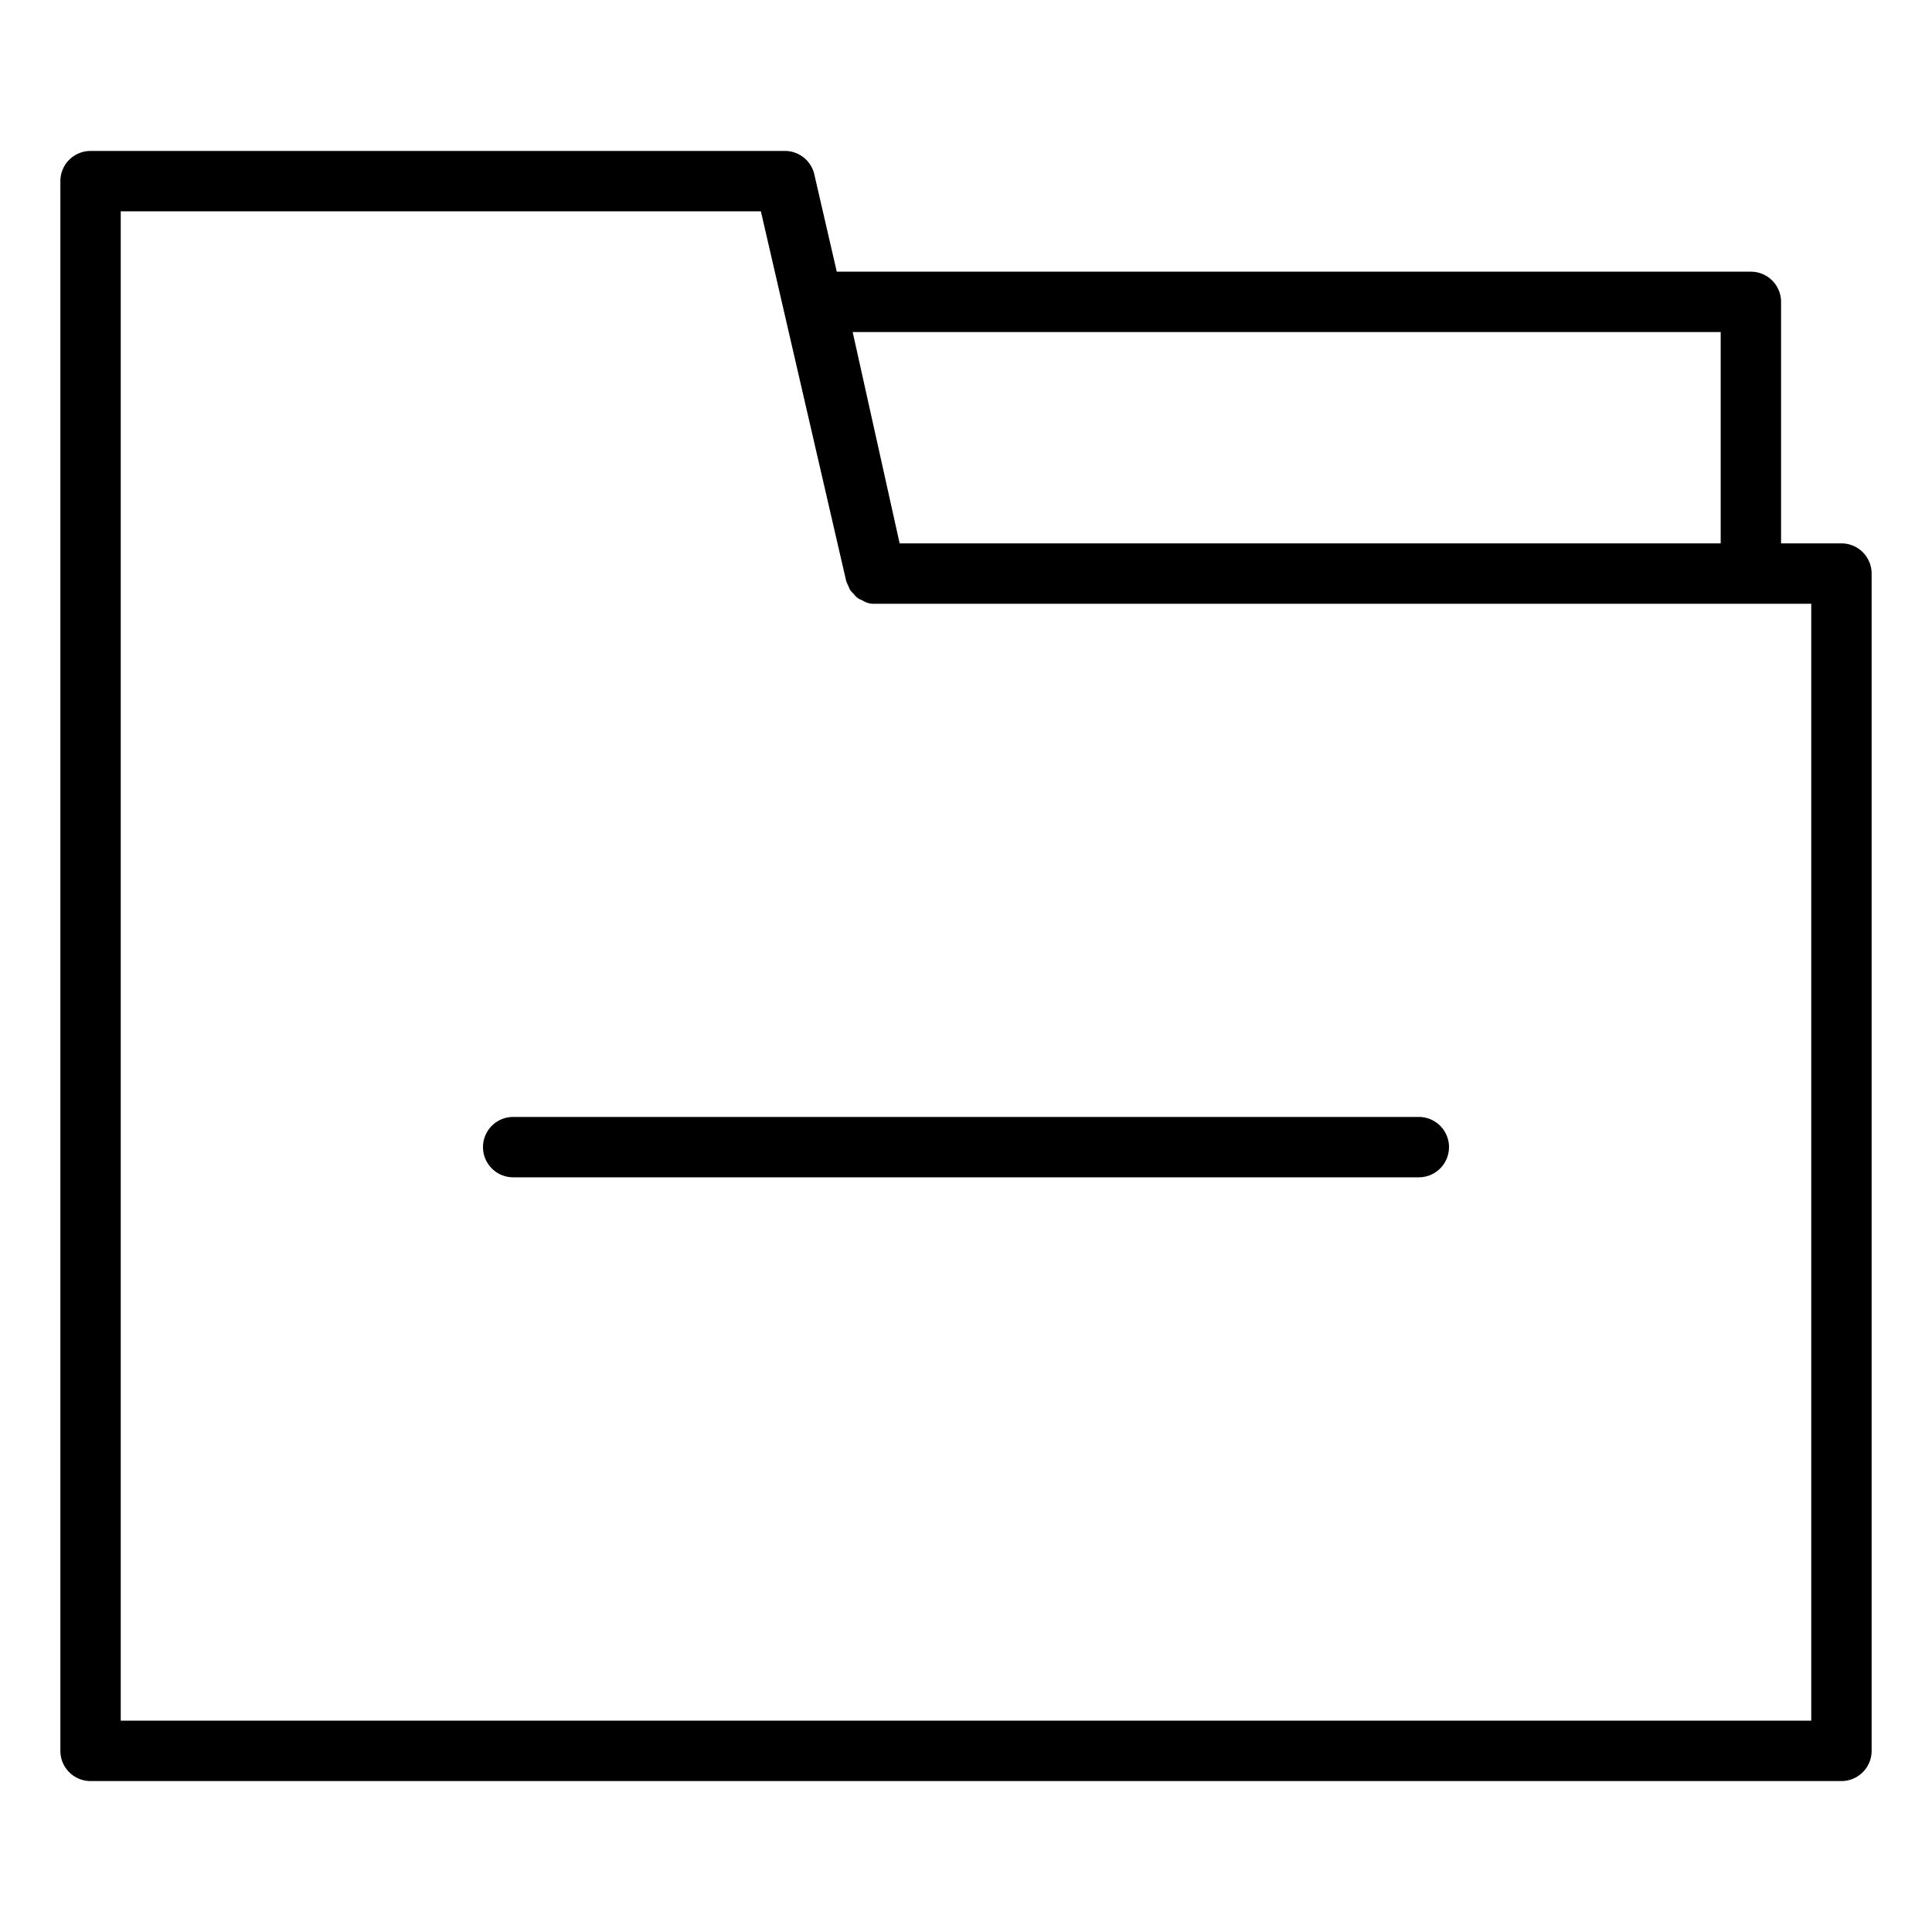 <?xml version="1.0" ?><svg viewBox="0 0 64 64" xmlns="http://www.w3.org/2000/svg"><title/><g id="Folder"><path d="M61,18H59V10a1,1,0,0,0-1-1H27.719l-.744-3.225A1,1,0,0,0,26,5H3A1,1,0,0,0,2,6V58a1,1,0,0,0,1,1H61a1,1,0,0,0,1-1V19A1,1,0,0,0,61,18Zm-4-7v7H29.802l-1.556-7Zm3,46H4V7H25.205l2.821,12.225a.971.971,0,0,0,.083.197,1.051,1.051,0,0,0,.047.113.98.98,0,0,0,.132.148.522.522,0,0,0,.271.2A.695.695,0,0,0,29,20H60Z"/><path d="M47,37H17a1,1,0,0,0,0,2H47a1,1,0,0,0,0-2Z"/></g></svg>